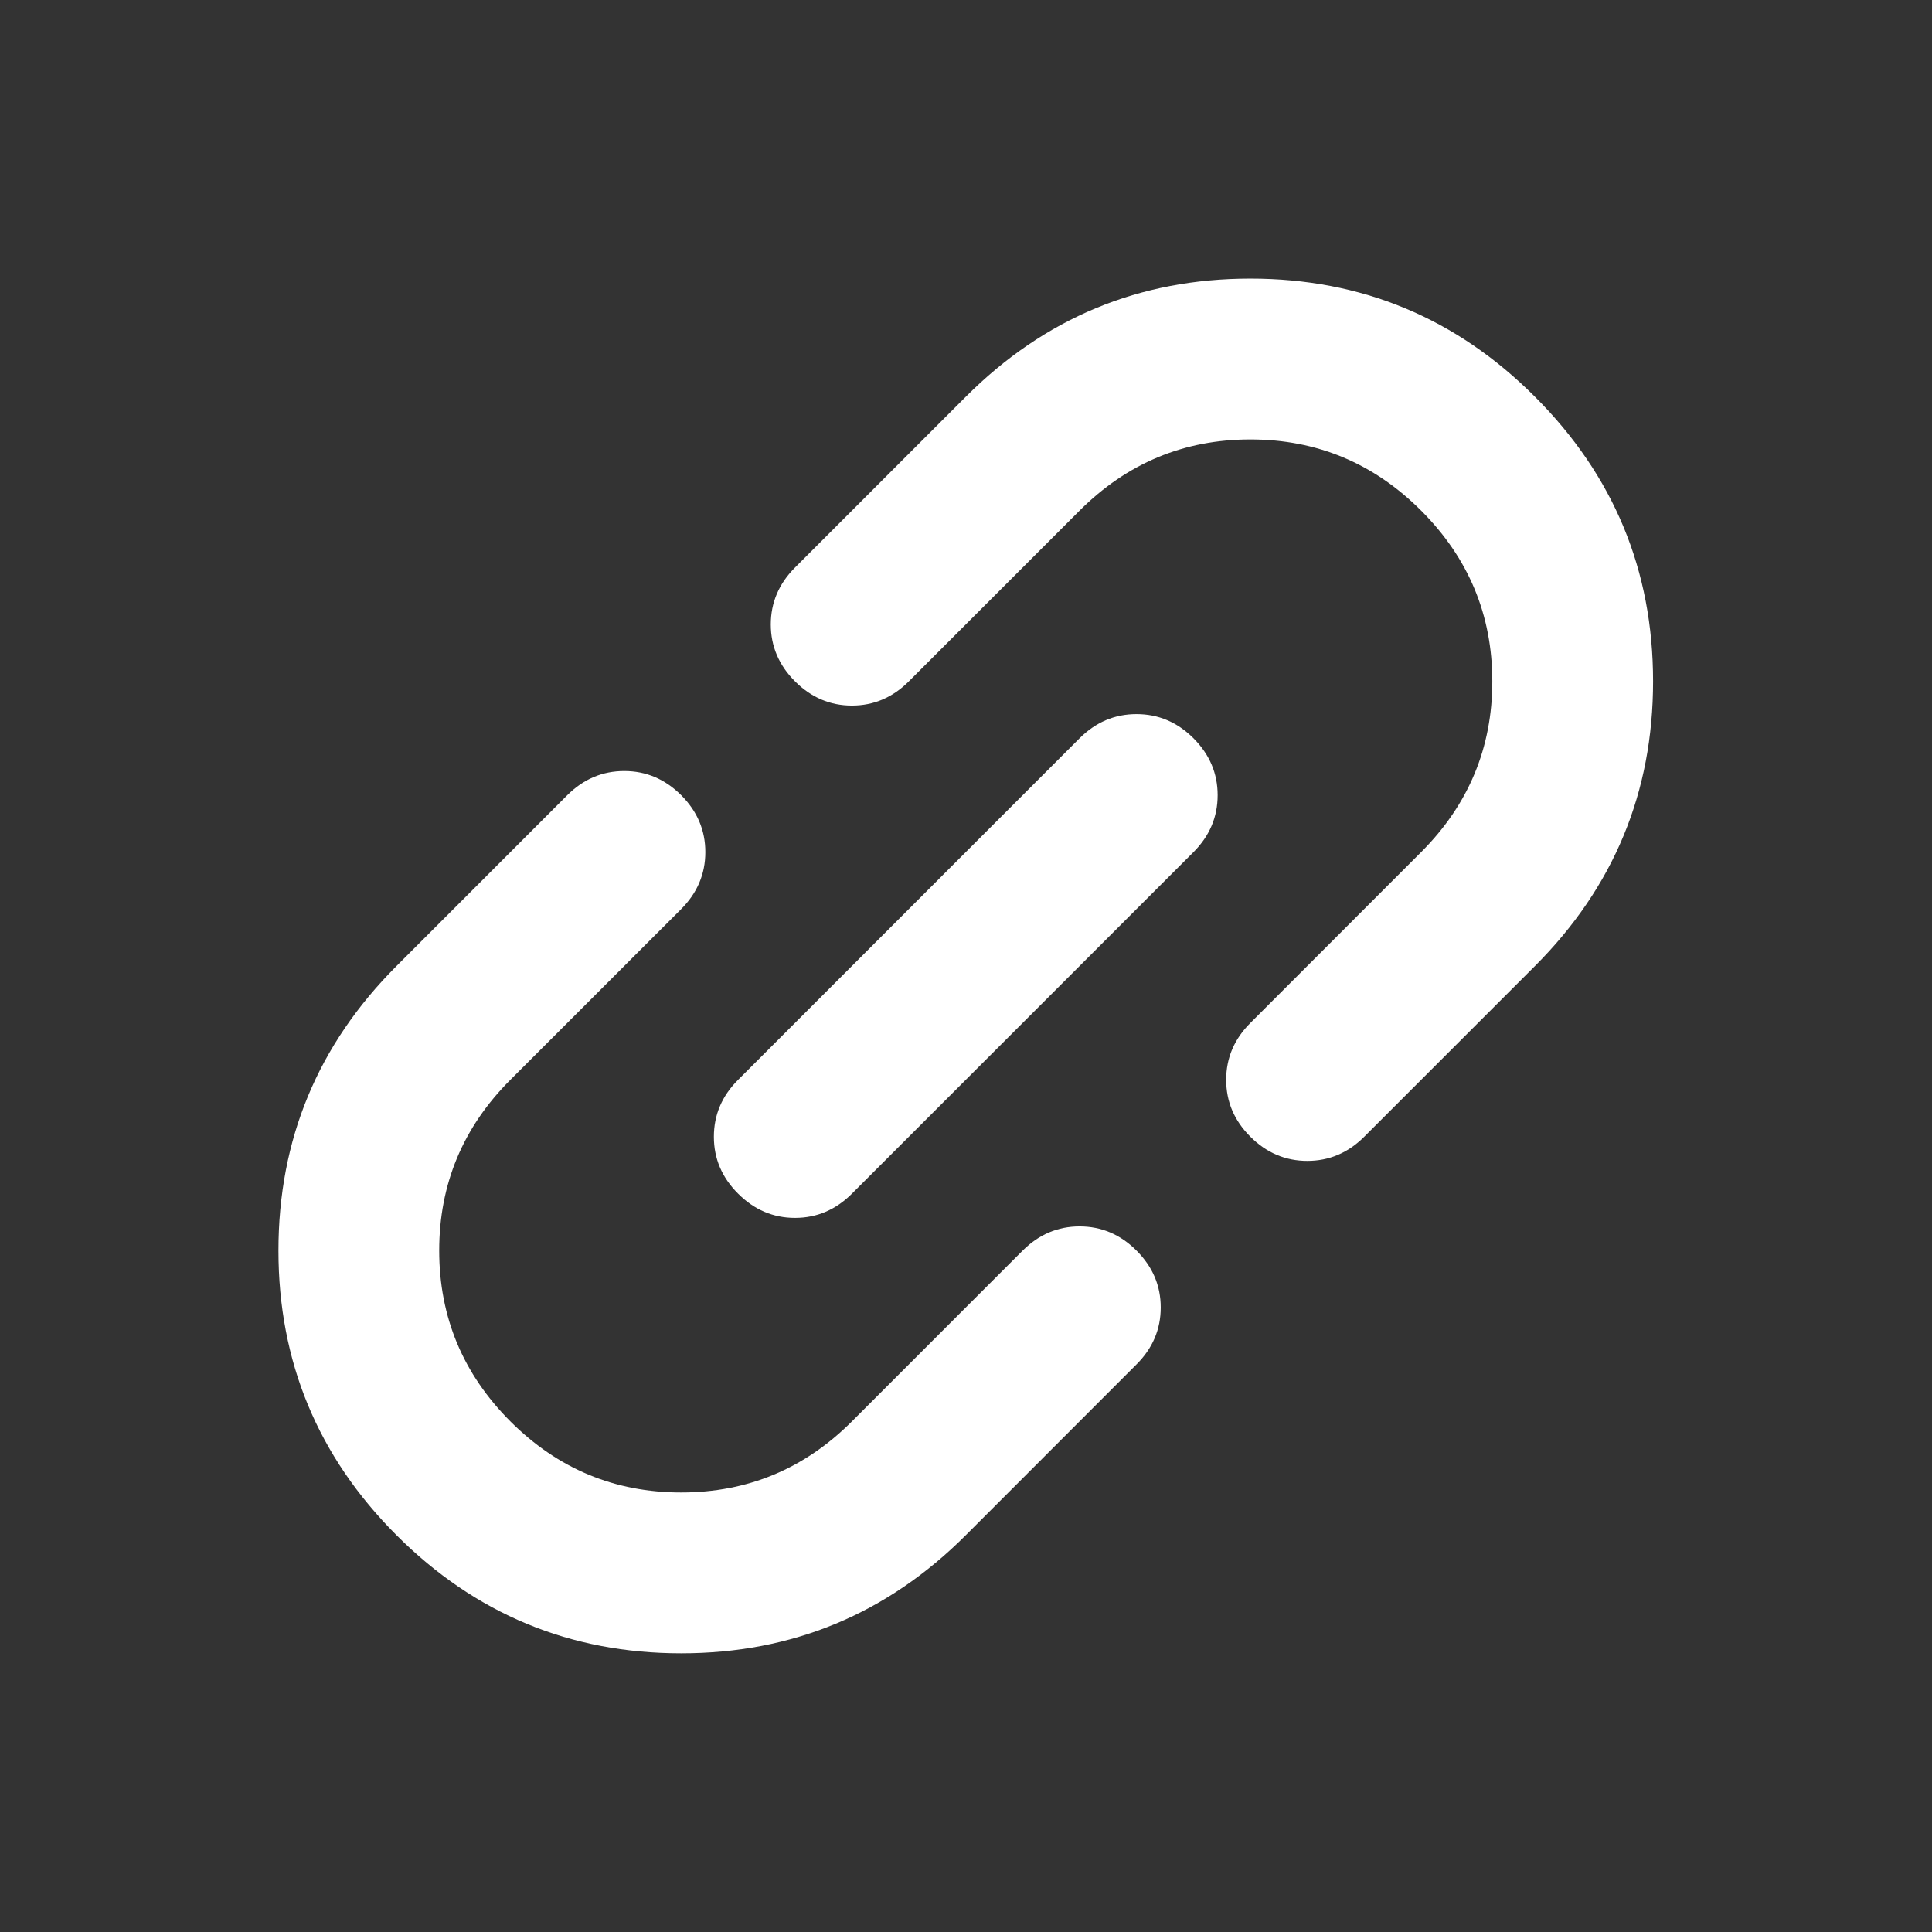 <svg width="24" height="24" viewBox="0 0 24 24" fill="none" xmlns="http://www.w3.org/2000/svg">
<rect x="0" y="0" width="24" height="24" fill="#333333" stroke="none"/>
<path d="M11.997 19.071C11.019 20.049 9.841 20.538 8.462 20.538C7.083 20.538 5.904 20.049 4.926 19.071C3.948 18.093 3.459 16.914 3.459 15.535C3.459 14.156 3.948 12.978 4.926 12L7.047 9.878C7.248 9.678 7.484 9.578 7.755 9.578C8.026 9.578 8.261 9.678 8.462 9.878C8.662 10.079 8.762 10.314 8.762 10.585C8.762 10.857 8.662 11.092 8.462 11.293L6.34 13.414C5.751 14.003 5.456 14.71 5.456 15.535C5.456 16.36 5.751 17.067 6.34 17.657C6.93 18.246 7.637 18.54 8.462 18.54C9.287 18.54 9.994 18.246 10.583 17.657L12.704 15.535C12.905 15.335 13.14 15.235 13.411 15.235C13.682 15.235 13.918 15.335 14.118 15.535C14.319 15.736 14.419 15.971 14.419 16.242C14.419 16.513 14.319 16.749 14.118 16.949L11.997 19.071ZM10.583 14.828C10.383 15.028 10.147 15.129 9.876 15.129C9.605 15.129 9.369 15.028 9.169 14.828C8.968 14.628 8.868 14.392 8.868 14.121C8.868 13.85 8.968 13.614 9.169 13.414L13.411 9.171C13.612 8.971 13.847 8.871 14.118 8.871C14.39 8.871 14.625 8.971 14.826 9.171C15.026 9.372 15.126 9.607 15.126 9.878C15.126 10.149 15.026 10.385 14.826 10.585L10.583 14.828ZM16.947 14.121C16.747 14.321 16.511 14.421 16.24 14.421C15.969 14.421 15.733 14.321 15.533 14.121C15.332 13.921 15.232 13.685 15.232 13.414C15.232 13.143 15.332 12.907 15.533 12.707L17.654 10.585C18.243 9.996 18.538 9.289 18.538 8.464C18.538 7.639 18.243 6.932 17.654 6.343C17.065 5.754 16.358 5.459 15.533 5.459C14.708 5.459 14.001 5.754 13.411 6.343L11.29 8.464C11.09 8.664 10.854 8.765 10.583 8.765C10.312 8.765 10.076 8.664 9.876 8.464C9.676 8.264 9.575 8.028 9.575 7.757C9.575 7.486 9.676 7.25 9.876 7.05L11.997 4.929C12.975 3.95 14.154 3.461 15.533 3.461C16.912 3.461 18.09 3.95 19.068 4.929C20.046 5.907 20.535 7.085 20.535 8.464C20.535 9.843 20.046 11.021 19.068 12L16.947 14.121Z" fill="white"/>
</svg>
